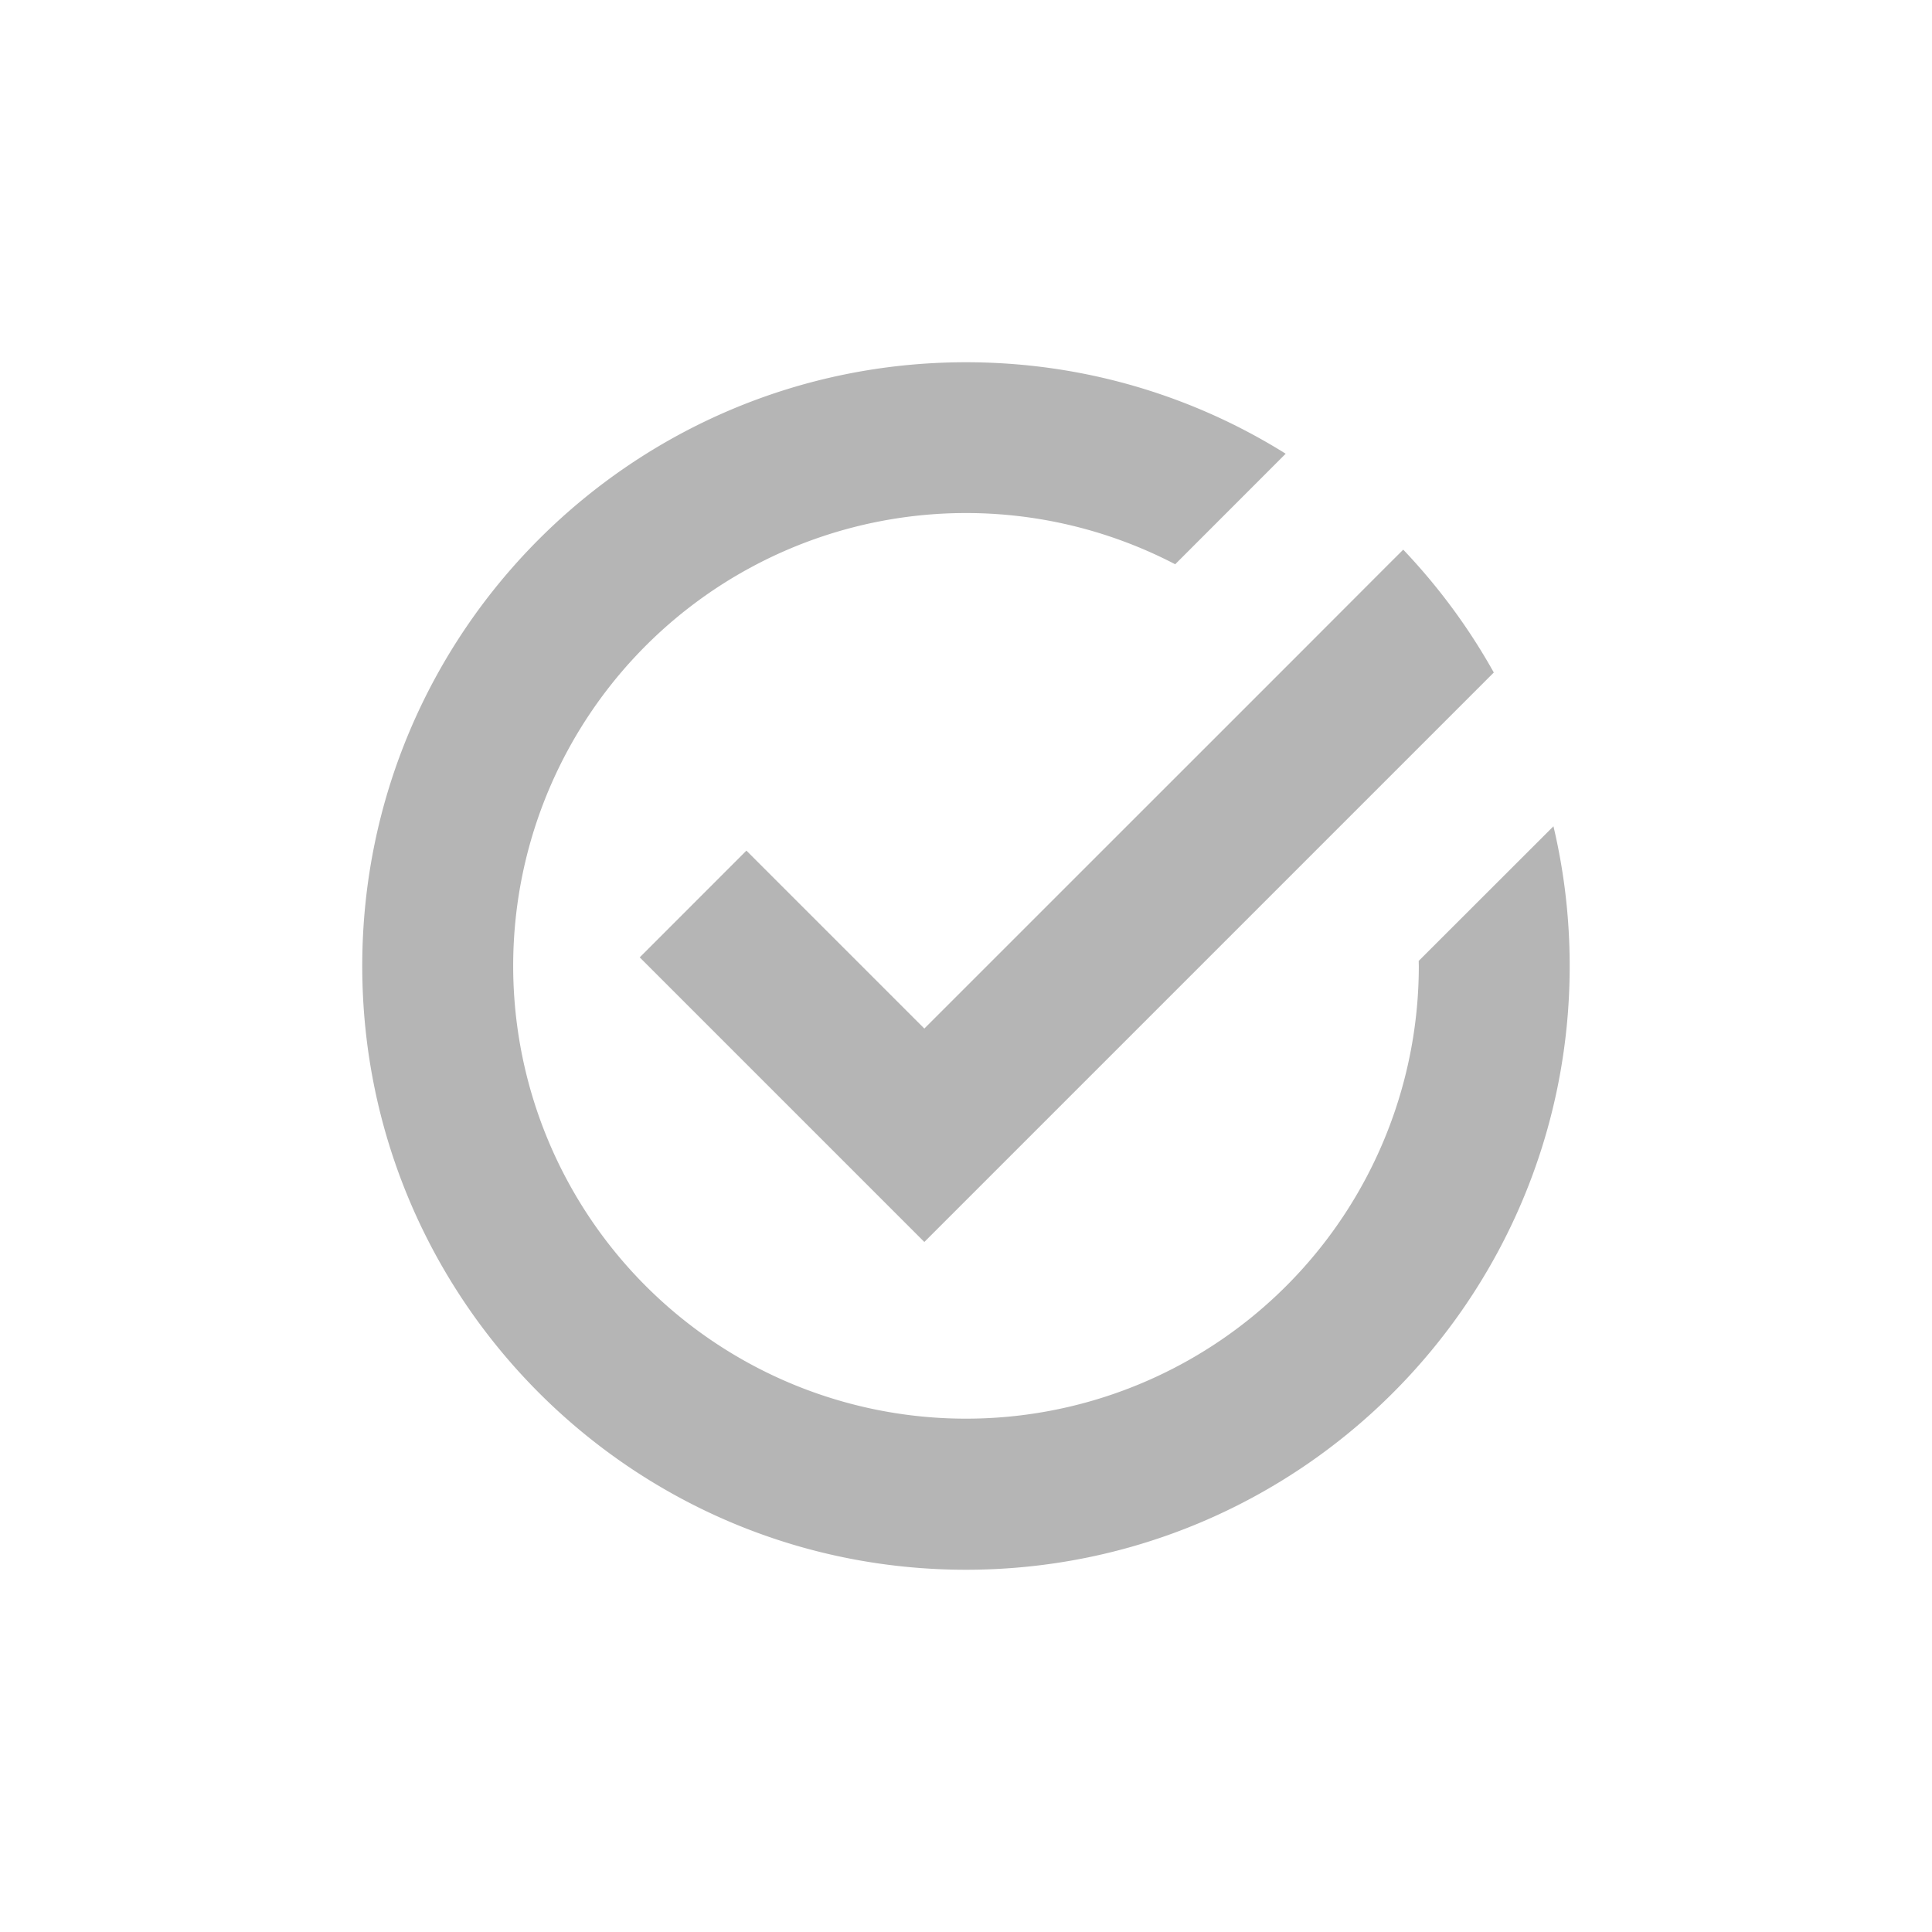 <svg width="32" height="32" viewBox="0 0 32 32" xmlns="http://www.w3.org/2000/svg">
    <g fill="none" fill-rule="evenodd">
        <path d="M0 0h32v32H0z"/>
        <path d="M16 6c1.944 0 3.76.555 5.295 1.515l-1.83 1.831A7.5 7.5 0 1 0 23.5 16l-.002-.084 2.232-2.23c.176.743.269 1.518.269 2.314 0 5.523-4.477 10-10 10S6 21.523 6 16 10.477 6 16 6zm7.242 3.104c.58.61 1.086 1.293 1.5 2.035l-9.432 9.432-4.714-4.714 1.767-1.768 2.947 2.947 6.164-6.163 1.496-1.498.272-.271z" fill="#B5B5B5" fill-rule="nonzero"/>
    </g>
</svg>
